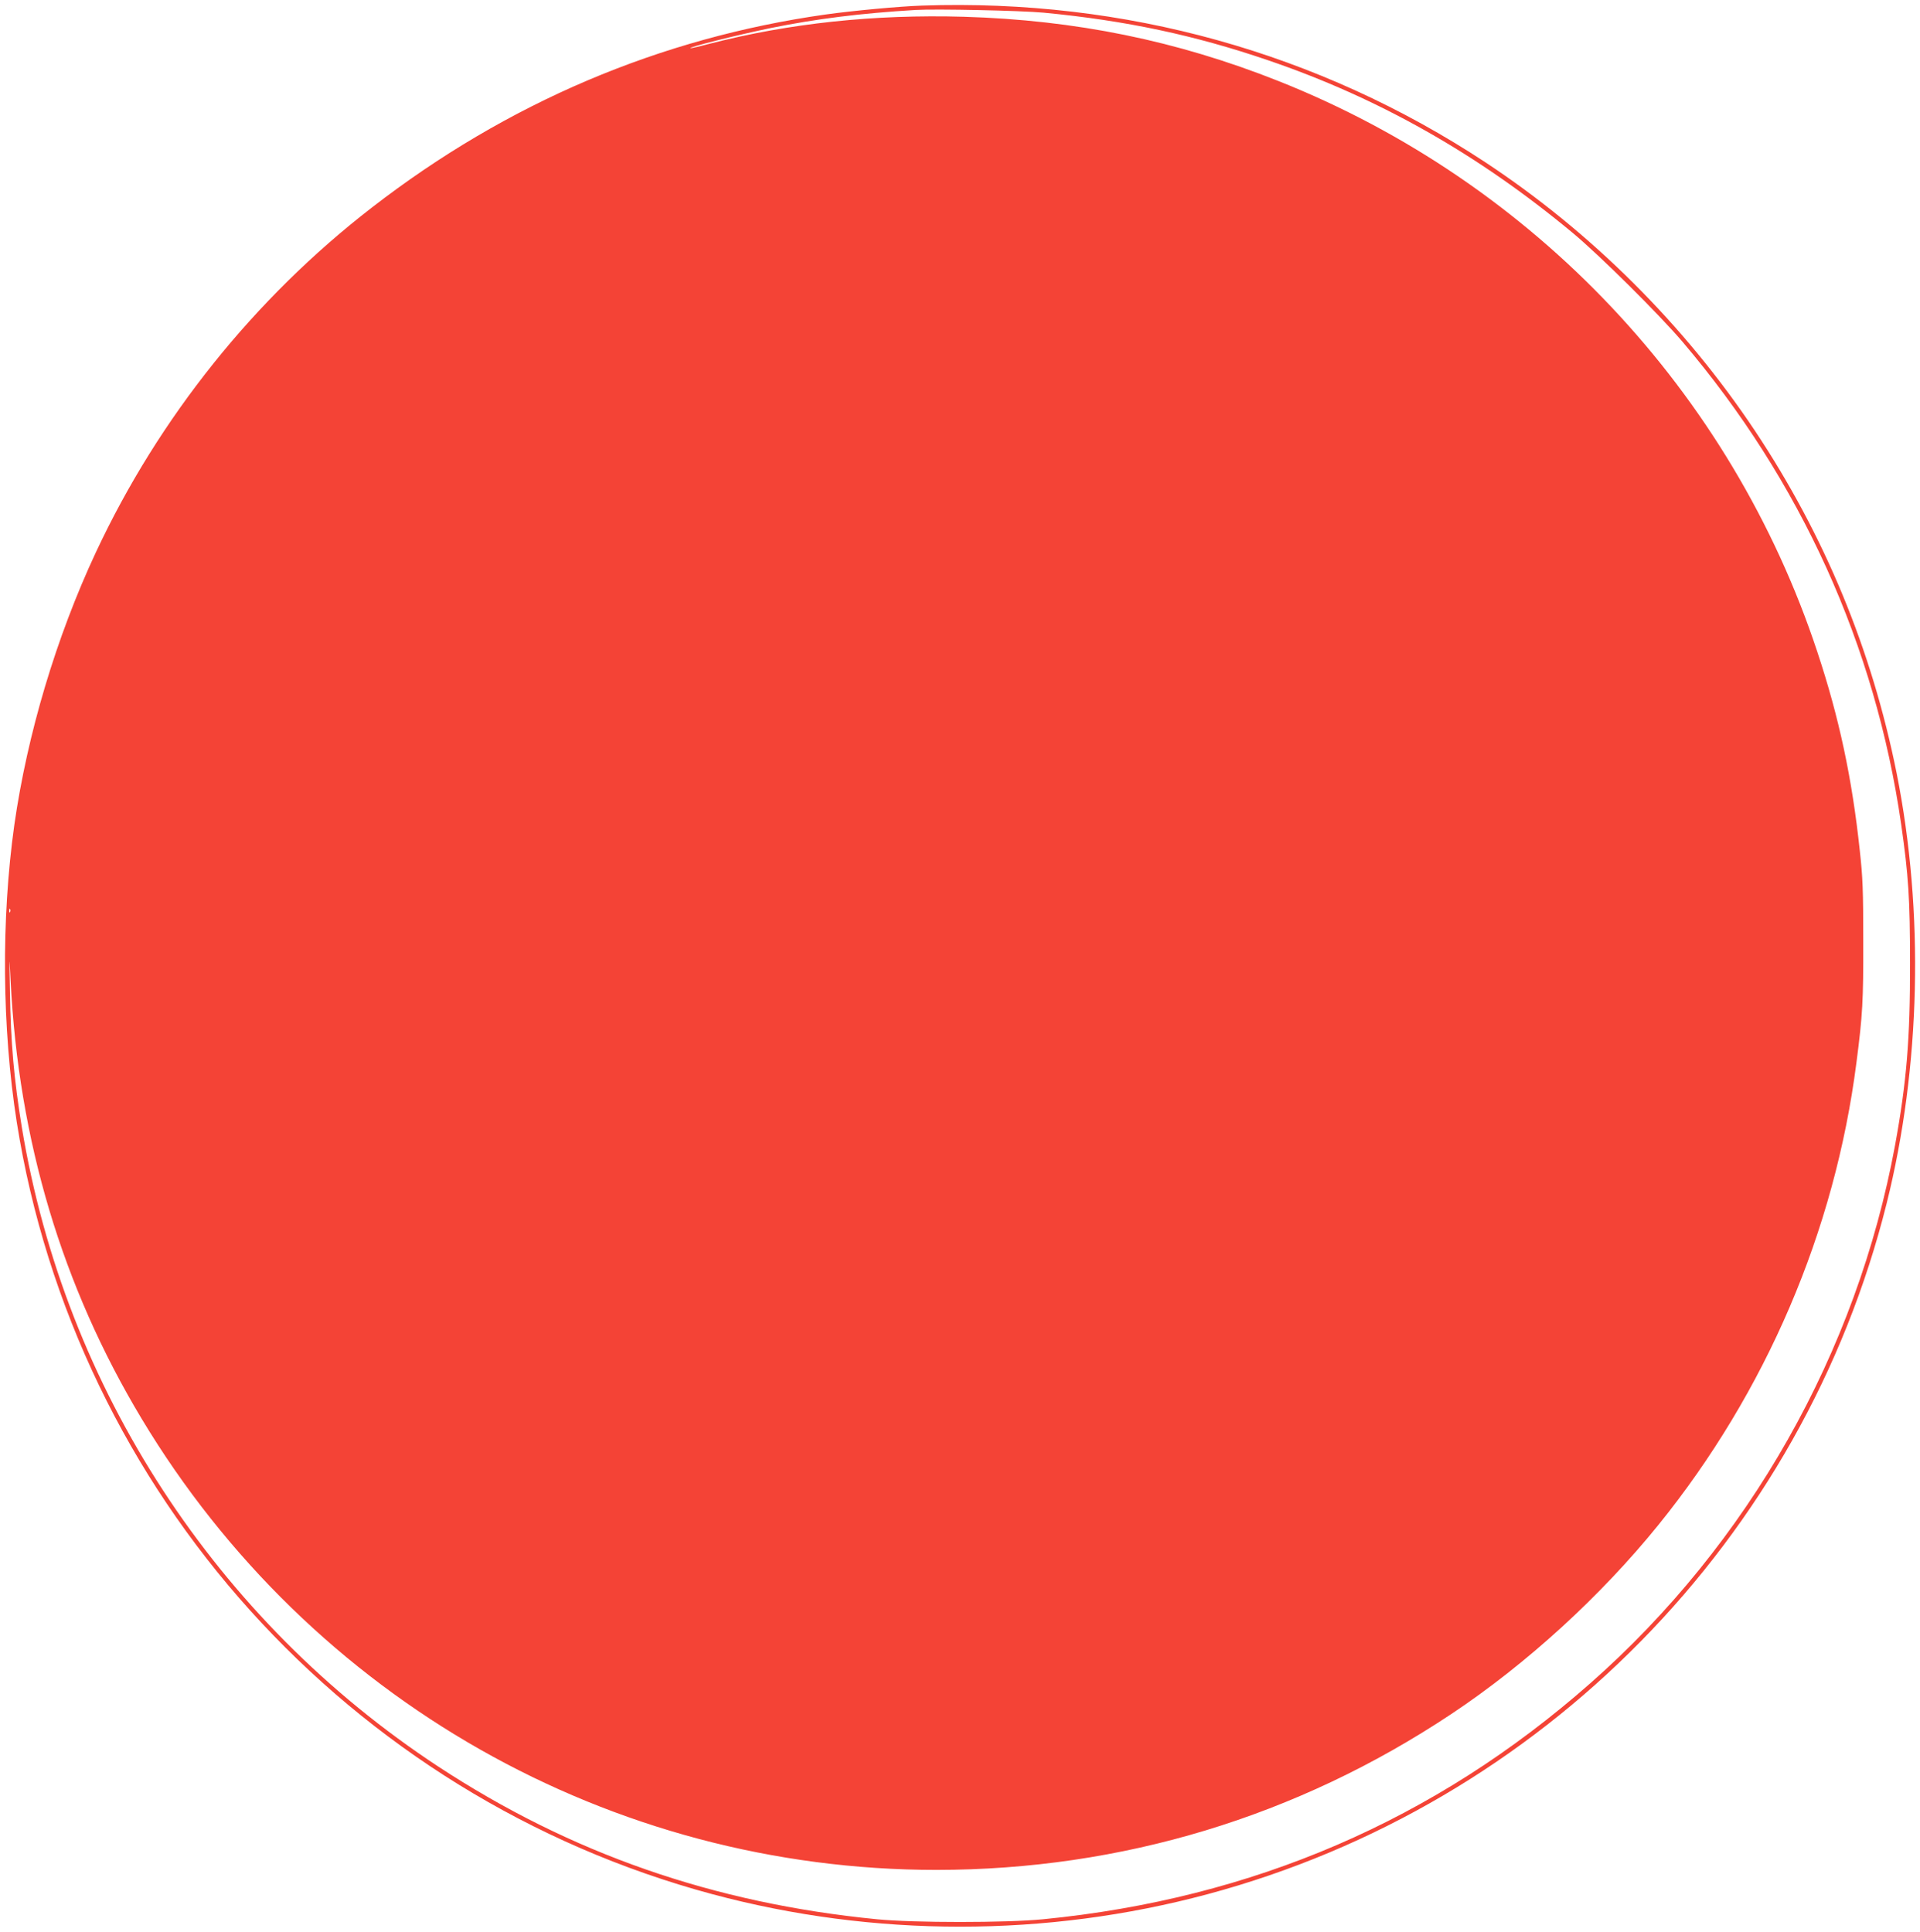 <?xml version="1.0" standalone="no"?>
<!DOCTYPE svg PUBLIC "-//W3C//DTD SVG 20010904//EN"
 "http://www.w3.org/TR/2001/REC-SVG-20010904/DTD/svg10.dtd">
<svg version="1.0" xmlns="http://www.w3.org/2000/svg"
 width="1272pt" height="1280pt" viewBox="0 0 1272 1280"
 preserveAspectRatio="xMidYMid meet">
<g transform="translate(0,1280) scale(0.1,-0.1)"
fill="#f44336" stroke="none">
<path d="M6110 12763 c-152 -5 -461 -34 -640 -59 -1099 -155 -2109 -585 -3005
-1278 -781 -604 -1413 -1394 -1830 -2286 -263 -563 -454 -1204 -540 -1805 -88
-626 -82 -1346 16 -1970 388 -2457 2202 -4470 4609 -5116 1070 -287 2210 -287
3280 0 2216 595 3943 2352 4499 4577 226 905 250 1931 66 2852 -164 817 -477
1574 -938 2267 -467 701 -1085 1317 -1787 1780 -1104 727 -2386 1084 -3730
1038z m805 -47 c544 -52 999 -149 1485 -315 734 -250 1394 -624 2019 -1144
175 -145 575 -542 727 -721 785 -923 1278 -2012 1449 -3196 49 -342 59 -497
59 -925 1 -498 -23 -786 -99 -1202 -253 -1375 -971 -2643 -2020 -3567 -1028
-906 -2236 -1427 -3625 -1563 -245 -24 -855 -24 -1100 0 -1082 106 -2030 436
-2908 1013 -1470 966 -2471 2503 -2757 4232 -52 317 -74 563 -79 897 -5 253
-4 255 4 80 53 -1063 342 -2029 868 -2905 1118 -1860 3109 -2990 5267 -2990
1226 1 2387 352 3410 1033 499 332 990 781 1372 1253 713 882 1169 1947 1312
3064 41 316 46 409 45 805 0 334 -3 420 -23 600 -51 479 -137 881 -281 1315
-570 1724 -1879 3111 -3570 3783 -675 268 -1344 404 -2085 426 -592 17 -1157
-43 -1684 -179 -63 -17 -119 -30 -125 -29 -32 2 310 88 529 133 306 62 597 98
960 120 136 8 700 -4 850 -18z m-6848 -5958 c-3 -8 -6 -5 -6 6 -1 11 2 17 5
13 3 -3 4 -12 1 -19z"/>
</g>
</svg>
